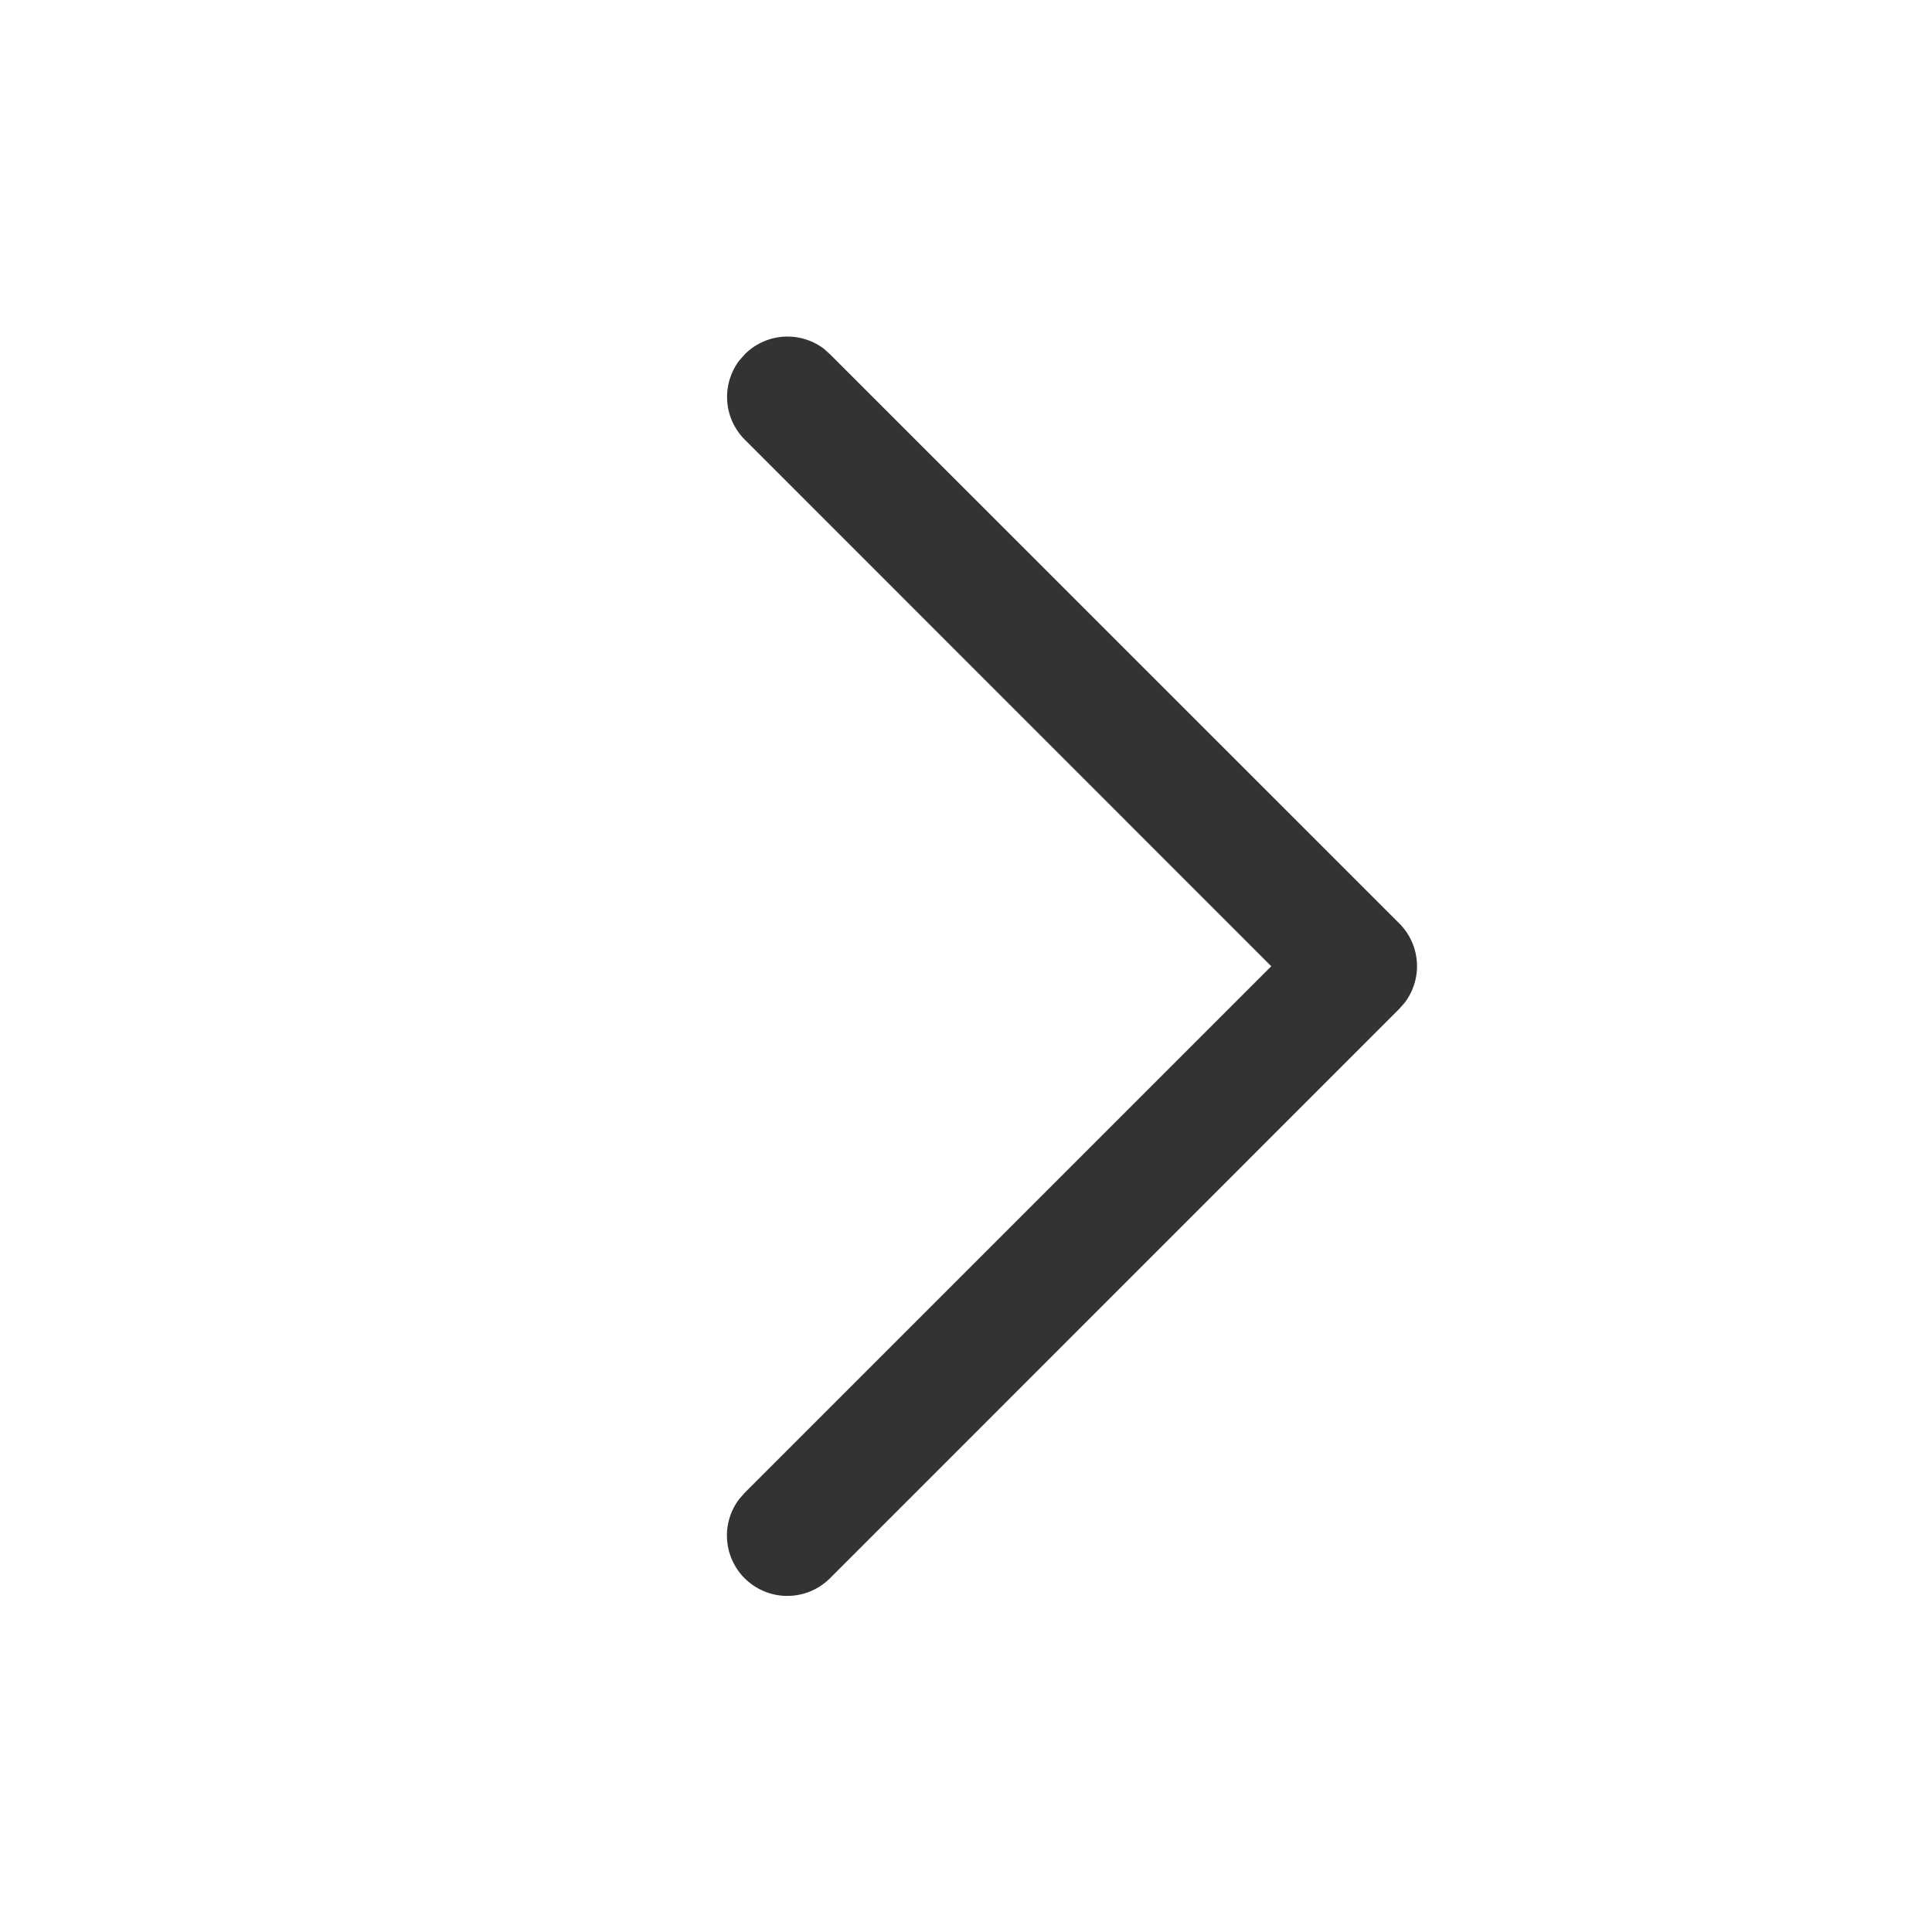 <svg width="16" height="16" viewBox="0 0 16 16" xmlns="http://www.w3.org/2000/svg">
    <defs>
        <filter color-interpolation-filters="auto" id="a">
            <feColorMatrix in="SourceGraphic" values="0 0 0 0 0 0 0 0 0 0.4 0 0 0 0 0.8 0 0 0 1 0"/>
        </filter>
    </defs>
    <g filter="url(#a)" fill="none" fill-rule="evenodd">
        <path d="M6.168 2.934a.5.5 0 0 1 .656-.045l.05.045 4.715 4.714a.5.5 0 0 1 .044.656l-.044.05-4.714 4.715a.5.5 0 0 1-.752-.656l.045-.051 4.36-4.36-4.36-4.361a.5.5 0 0 1-.045-.656l.045-.051z" fill="#333" fill-rule="nonzero"/>
    </g>
</svg>
